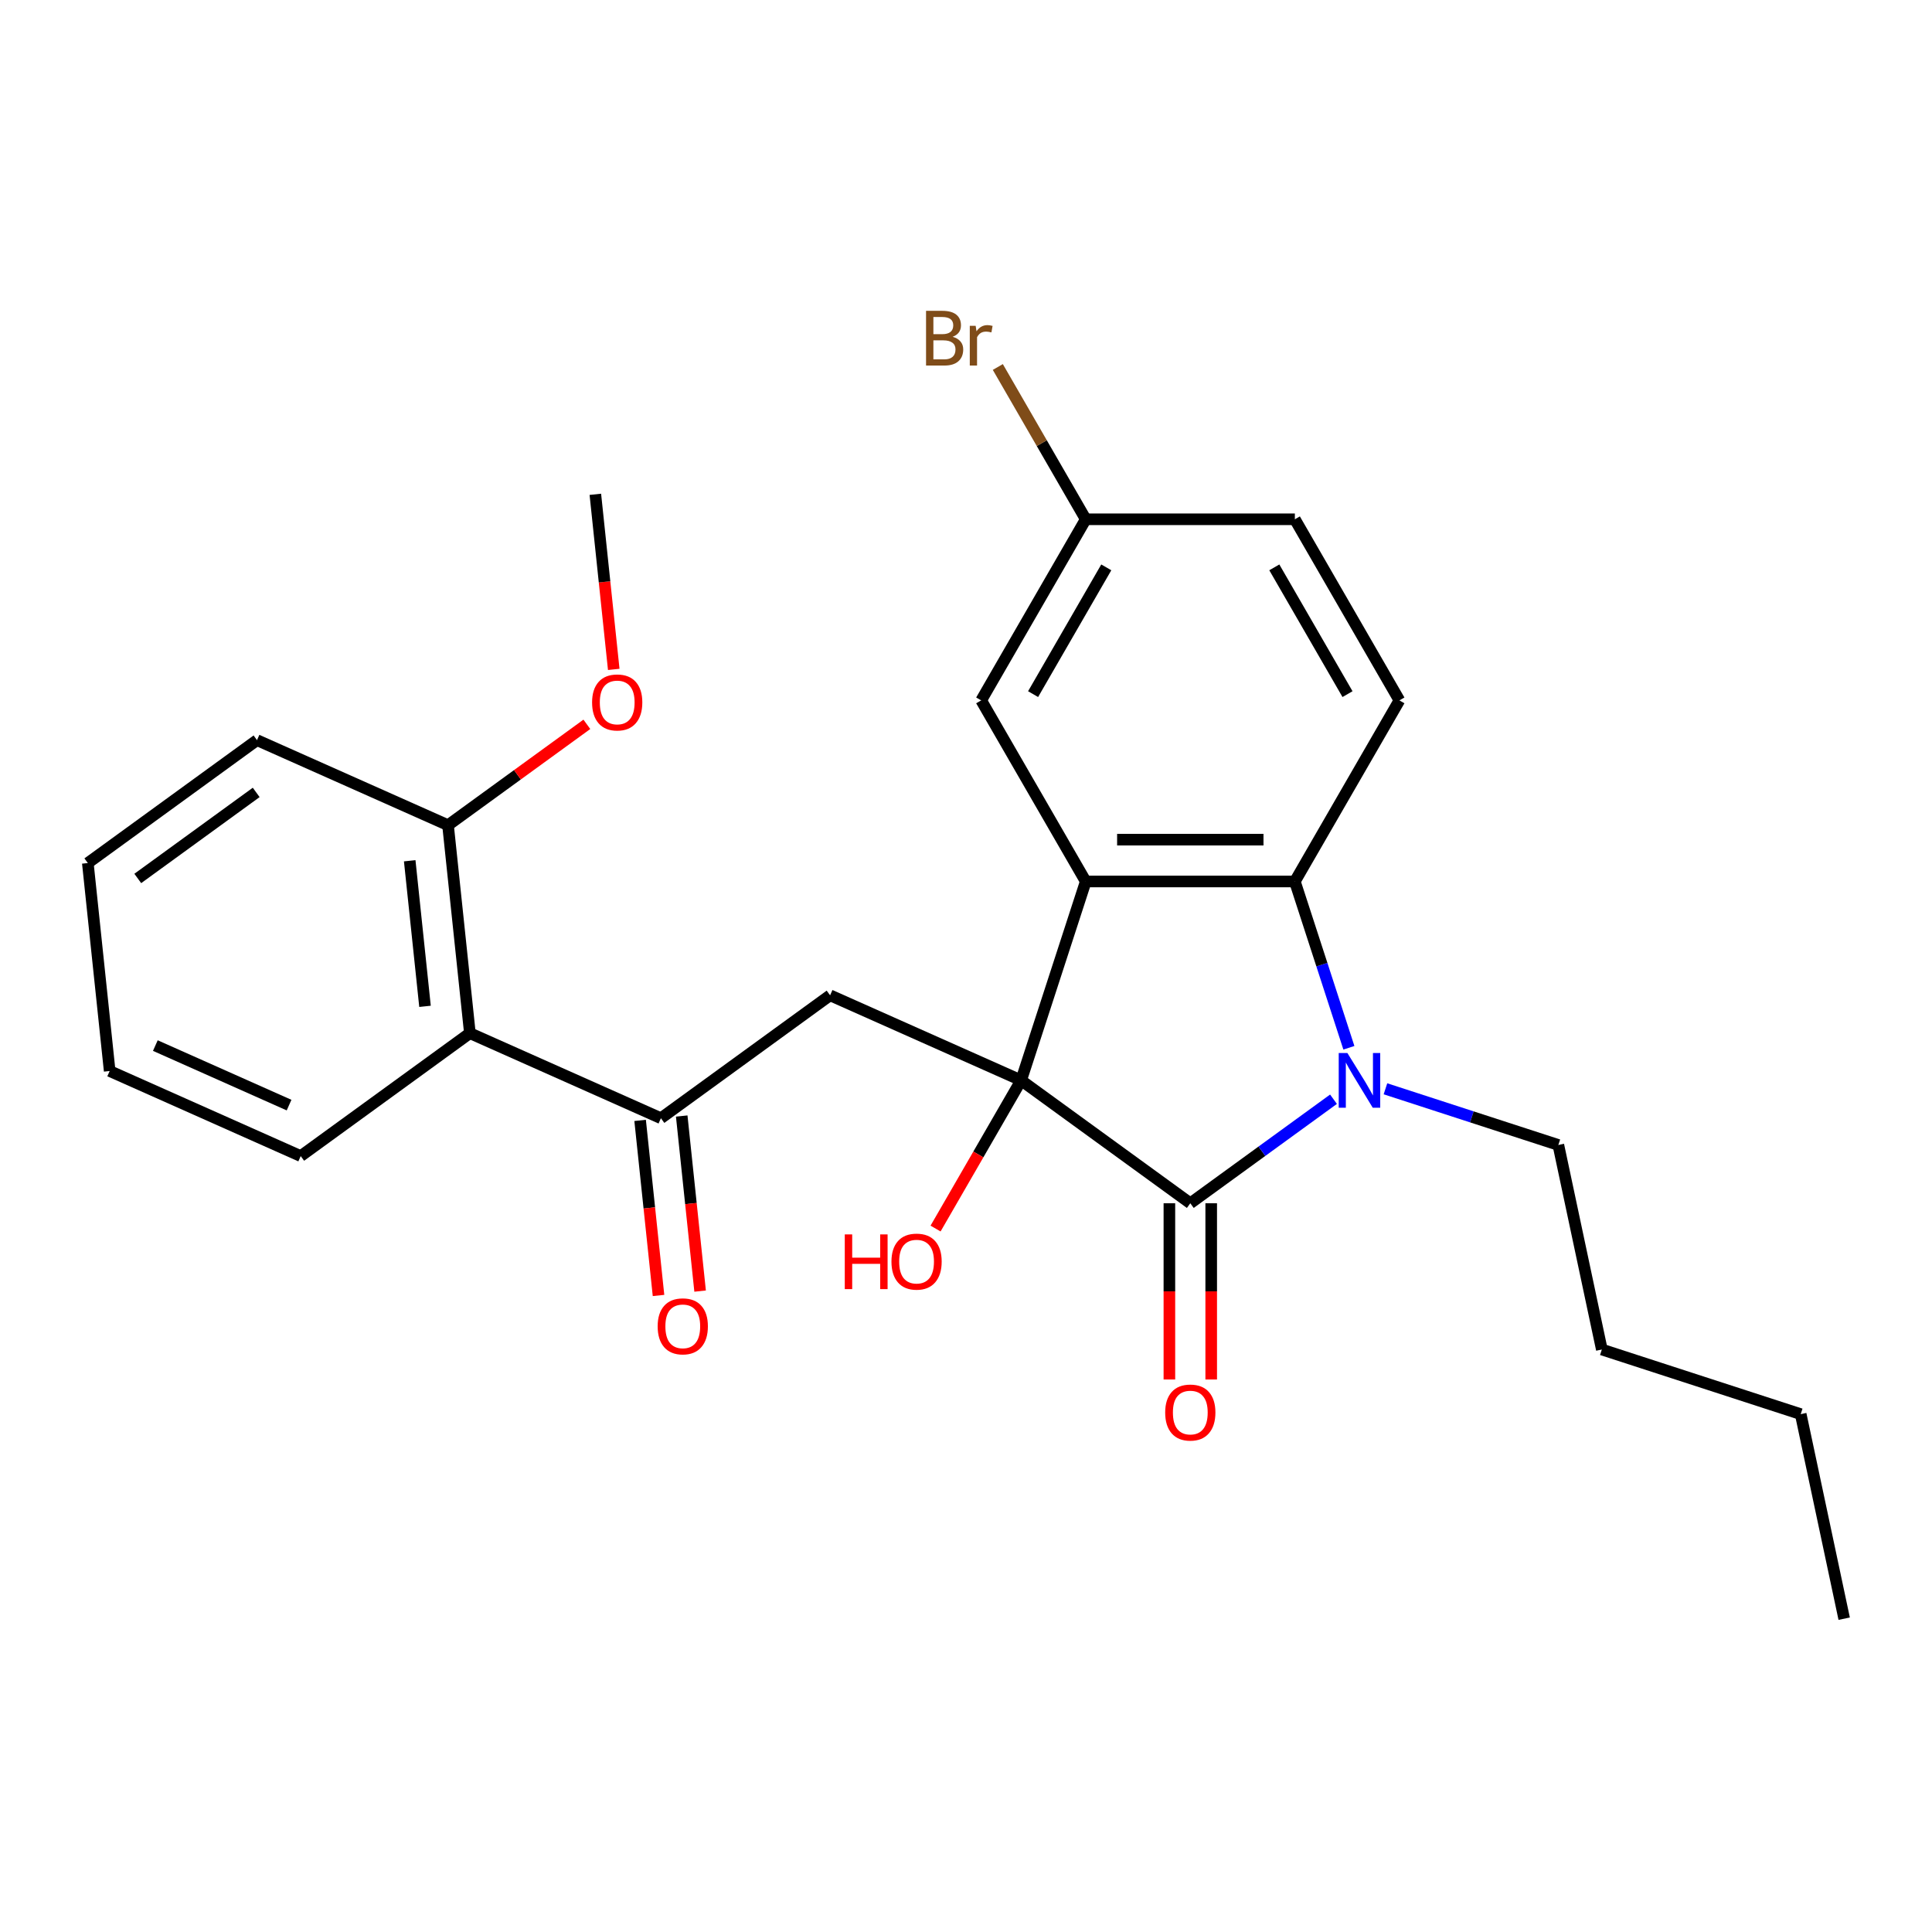 <?xml version='1.0' encoding='iso-8859-1'?>
<svg version='1.1' baseProfile='full'
              xmlns='http://www.w3.org/2000/svg'
                      xmlns:rdkit='http://www.rdkit.org/xml'
                      xmlns:xlink='http://www.w3.org/1999/xlink'
                  xml:space='preserve'
width='1000px' height='1000px' viewBox='0 0 1000 1000'>
<!-- END OF HEADER -->
<rect style='opacity:1.0;fill:#FFFFFF;stroke:none' width='1000' height='1000' x='0' y='0'> </rect>
<path class='bond-0' d='M 528.532,559.191 L 616.097,622.81' style='fill:none;fill-rule:evenodd;stroke:#000000;stroke-width:6px;stroke-linecap:butt;stroke-linejoin:miter;stroke-opacity:1' />
<path class='bond-1' d='M 528.532,559.191 L 561.979,456.252' style='fill:none;fill-rule:evenodd;stroke:#000000;stroke-width:6px;stroke-linecap:butt;stroke-linejoin:miter;stroke-opacity:1' />
<path class='bond-4' d='M 528.532,559.191 L 429.654,515.167' style='fill:none;fill-rule:evenodd;stroke:#000000;stroke-width:6px;stroke-linecap:butt;stroke-linejoin:miter;stroke-opacity:1' />
<path class='bond-12' d='M 528.532,559.191 L 506.388,597.545' style='fill:none;fill-rule:evenodd;stroke:#000000;stroke-width:6px;stroke-linecap:butt;stroke-linejoin:miter;stroke-opacity:1' />
<path class='bond-12' d='M 506.388,597.545 L 484.244,635.9' style='fill:none;fill-rule:evenodd;stroke:#FF0000;stroke-width:6px;stroke-linecap:butt;stroke-linejoin:miter;stroke-opacity:1' />
<path class='bond-2' d='M 616.097,622.81 L 653.156,595.885' style='fill:none;fill-rule:evenodd;stroke:#000000;stroke-width:6px;stroke-linecap:butt;stroke-linejoin:miter;stroke-opacity:1' />
<path class='bond-2' d='M 653.156,595.885 L 690.216,568.96' style='fill:none;fill-rule:evenodd;stroke:#0000FF;stroke-width:6px;stroke-linecap:butt;stroke-linejoin:miter;stroke-opacity:1' />
<path class='bond-9' d='M 605.274,622.81 L 605.274,668.415' style='fill:none;fill-rule:evenodd;stroke:#000000;stroke-width:6px;stroke-linecap:butt;stroke-linejoin:miter;stroke-opacity:1' />
<path class='bond-9' d='M 605.274,668.415 L 605.274,714.02' style='fill:none;fill-rule:evenodd;stroke:#FF0000;stroke-width:6px;stroke-linecap:butt;stroke-linejoin:miter;stroke-opacity:1' />
<path class='bond-9' d='M 626.921,622.81 L 626.921,668.415' style='fill:none;fill-rule:evenodd;stroke:#000000;stroke-width:6px;stroke-linecap:butt;stroke-linejoin:miter;stroke-opacity:1' />
<path class='bond-9' d='M 626.921,668.415 L 626.921,714.02' style='fill:none;fill-rule:evenodd;stroke:#FF0000;stroke-width:6px;stroke-linecap:butt;stroke-linejoin:miter;stroke-opacity:1' />
<path class='bond-3' d='M 561.979,456.252 L 670.215,456.252' style='fill:none;fill-rule:evenodd;stroke:#000000;stroke-width:6px;stroke-linecap:butt;stroke-linejoin:miter;stroke-opacity:1' />
<path class='bond-3' d='M 578.215,434.605 L 653.98,434.605' style='fill:none;fill-rule:evenodd;stroke:#000000;stroke-width:6px;stroke-linecap:butt;stroke-linejoin:miter;stroke-opacity:1' />
<path class='bond-8' d='M 561.979,456.252 L 507.861,362.517' style='fill:none;fill-rule:evenodd;stroke:#000000;stroke-width:6px;stroke-linecap:butt;stroke-linejoin:miter;stroke-opacity:1' />
<path class='bond-14' d='M 717.108,563.56 L 761.854,578.098' style='fill:none;fill-rule:evenodd;stroke:#0000FF;stroke-width:6px;stroke-linecap:butt;stroke-linejoin:miter;stroke-opacity:1' />
<path class='bond-14' d='M 761.854,578.098 L 806.6,592.637' style='fill:none;fill-rule:evenodd;stroke:#000000;stroke-width:6px;stroke-linecap:butt;stroke-linejoin:miter;stroke-opacity:1' />
<path class='bond-26' d='M 698.182,542.325 L 684.198,499.289' style='fill:none;fill-rule:evenodd;stroke:#0000FF;stroke-width:6px;stroke-linecap:butt;stroke-linejoin:miter;stroke-opacity:1' />
<path class='bond-26' d='M 684.198,499.289 L 670.215,456.252' style='fill:none;fill-rule:evenodd;stroke:#000000;stroke-width:6px;stroke-linecap:butt;stroke-linejoin:miter;stroke-opacity:1' />
<path class='bond-7' d='M 670.215,456.252 L 724.333,362.517' style='fill:none;fill-rule:evenodd;stroke:#000000;stroke-width:6px;stroke-linecap:butt;stroke-linejoin:miter;stroke-opacity:1' />
<path class='bond-5' d='M 429.654,515.167 L 342.09,578.787' style='fill:none;fill-rule:evenodd;stroke:#000000;stroke-width:6px;stroke-linecap:butt;stroke-linejoin:miter;stroke-opacity:1' />
<path class='bond-6' d='M 342.09,578.787 L 243.211,534.763' style='fill:none;fill-rule:evenodd;stroke:#000000;stroke-width:6px;stroke-linecap:butt;stroke-linejoin:miter;stroke-opacity:1' />
<path class='bond-11' d='M 331.325,579.918 L 336.087,625.227' style='fill:none;fill-rule:evenodd;stroke:#000000;stroke-width:6px;stroke-linecap:butt;stroke-linejoin:miter;stroke-opacity:1' />
<path class='bond-11' d='M 336.087,625.227 L 340.849,670.535' style='fill:none;fill-rule:evenodd;stroke:#FF0000;stroke-width:6px;stroke-linecap:butt;stroke-linejoin:miter;stroke-opacity:1' />
<path class='bond-11' d='M 352.854,577.655 L 357.616,622.964' style='fill:none;fill-rule:evenodd;stroke:#000000;stroke-width:6px;stroke-linecap:butt;stroke-linejoin:miter;stroke-opacity:1' />
<path class='bond-11' d='M 357.616,622.964 L 362.378,668.272' style='fill:none;fill-rule:evenodd;stroke:#FF0000;stroke-width:6px;stroke-linecap:butt;stroke-linejoin:miter;stroke-opacity:1' />
<path class='bond-10' d='M 243.211,534.763 L 231.897,427.12' style='fill:none;fill-rule:evenodd;stroke:#000000;stroke-width:6px;stroke-linecap:butt;stroke-linejoin:miter;stroke-opacity:1' />
<path class='bond-10' d='M 219.986,520.879 L 212.066,445.529' style='fill:none;fill-rule:evenodd;stroke:#000000;stroke-width:6px;stroke-linecap:butt;stroke-linejoin:miter;stroke-opacity:1' />
<path class='bond-18' d='M 243.211,534.763 L 155.647,598.383' style='fill:none;fill-rule:evenodd;stroke:#000000;stroke-width:6px;stroke-linecap:butt;stroke-linejoin:miter;stroke-opacity:1' />
<path class='bond-27' d='M 724.333,362.517 L 670.215,268.782' style='fill:none;fill-rule:evenodd;stroke:#000000;stroke-width:6px;stroke-linecap:butt;stroke-linejoin:miter;stroke-opacity:1' />
<path class='bond-27' d='M 697.468,359.281 L 659.586,293.666' style='fill:none;fill-rule:evenodd;stroke:#000000;stroke-width:6px;stroke-linecap:butt;stroke-linejoin:miter;stroke-opacity:1' />
<path class='bond-13' d='M 507.861,362.517 L 561.979,268.782' style='fill:none;fill-rule:evenodd;stroke:#000000;stroke-width:6px;stroke-linecap:butt;stroke-linejoin:miter;stroke-opacity:1' />
<path class='bond-13' d='M 534.726,359.281 L 572.609,293.666' style='fill:none;fill-rule:evenodd;stroke:#000000;stroke-width:6px;stroke-linecap:butt;stroke-linejoin:miter;stroke-opacity:1' />
<path class='bond-17' d='M 231.897,427.12 L 267.827,401.016' style='fill:none;fill-rule:evenodd;stroke:#000000;stroke-width:6px;stroke-linecap:butt;stroke-linejoin:miter;stroke-opacity:1' />
<path class='bond-17' d='M 267.827,401.016 L 303.756,374.912' style='fill:none;fill-rule:evenodd;stroke:#FF0000;stroke-width:6px;stroke-linecap:butt;stroke-linejoin:miter;stroke-opacity:1' />
<path class='bond-19' d='M 231.897,427.12 L 133.019,383.097' style='fill:none;fill-rule:evenodd;stroke:#000000;stroke-width:6px;stroke-linecap:butt;stroke-linejoin:miter;stroke-opacity:1' />
<path class='bond-15' d='M 561.979,268.782 L 670.215,268.782' style='fill:none;fill-rule:evenodd;stroke:#000000;stroke-width:6px;stroke-linecap:butt;stroke-linejoin:miter;stroke-opacity:1' />
<path class='bond-16' d='M 561.979,268.782 L 539.223,229.368' style='fill:none;fill-rule:evenodd;stroke:#000000;stroke-width:6px;stroke-linecap:butt;stroke-linejoin:miter;stroke-opacity:1' />
<path class='bond-16' d='M 539.223,229.368 L 516.467,189.953' style='fill:none;fill-rule:evenodd;stroke:#7F4C19;stroke-width:6px;stroke-linecap:butt;stroke-linejoin:miter;stroke-opacity:1' />
<path class='bond-21' d='M 806.6,592.637 L 829.104,698.508' style='fill:none;fill-rule:evenodd;stroke:#000000;stroke-width:6px;stroke-linecap:butt;stroke-linejoin:miter;stroke-opacity:1' />
<path class='bond-20' d='M 317.673,346.475 L 312.91,301.166' style='fill:none;fill-rule:evenodd;stroke:#FF0000;stroke-width:6px;stroke-linecap:butt;stroke-linejoin:miter;stroke-opacity:1' />
<path class='bond-20' d='M 312.91,301.166 L 308.148,255.858' style='fill:none;fill-rule:evenodd;stroke:#000000;stroke-width:6px;stroke-linecap:butt;stroke-linejoin:miter;stroke-opacity:1' />
<path class='bond-23' d='M 155.647,598.383 L 56.768,554.359' style='fill:none;fill-rule:evenodd;stroke:#000000;stroke-width:6px;stroke-linecap:butt;stroke-linejoin:miter;stroke-opacity:1' />
<path class='bond-23' d='M 149.62,572.003 L 80.405,541.187' style='fill:none;fill-rule:evenodd;stroke:#000000;stroke-width:6px;stroke-linecap:butt;stroke-linejoin:miter;stroke-opacity:1' />
<path class='bond-28' d='M 133.019,383.097 L 45.455,446.716' style='fill:none;fill-rule:evenodd;stroke:#000000;stroke-width:6px;stroke-linecap:butt;stroke-linejoin:miter;stroke-opacity:1' />
<path class='bond-28' d='M 132.608,410.153 L 71.313,454.686' style='fill:none;fill-rule:evenodd;stroke:#000000;stroke-width:6px;stroke-linecap:butt;stroke-linejoin:miter;stroke-opacity:1' />
<path class='bond-22' d='M 829.104,698.508 L 932.042,731.955' style='fill:none;fill-rule:evenodd;stroke:#000000;stroke-width:6px;stroke-linecap:butt;stroke-linejoin:miter;stroke-opacity:1' />
<path class='bond-24' d='M 932.042,731.955 L 954.545,837.825' style='fill:none;fill-rule:evenodd;stroke:#000000;stroke-width:6px;stroke-linecap:butt;stroke-linejoin:miter;stroke-opacity:1' />
<path class='bond-25' d='M 56.768,554.359 L 45.455,446.716' style='fill:none;fill-rule:evenodd;stroke:#000000;stroke-width:6px;stroke-linecap:butt;stroke-linejoin:miter;stroke-opacity:1' />
<path  class='atom-3' d='M 697.402 545.031
L 706.682 560.031
Q 707.602 561.511, 709.082 564.191
Q 710.562 566.871, 710.642 567.031
L 710.642 545.031
L 714.402 545.031
L 714.402 573.351
L 710.522 573.351
L 700.562 556.951
Q 699.402 555.031, 698.162 552.831
Q 696.962 550.631, 696.602 549.951
L 696.602 573.351
L 692.922 573.351
L 692.922 545.031
L 697.402 545.031
' fill='#0000FF'/>
<path  class='atom-10' d='M 603.097 731.126
Q 603.097 724.326, 606.457 720.526
Q 609.817 716.726, 616.097 716.726
Q 622.377 716.726, 625.737 720.526
Q 629.097 724.326, 629.097 731.126
Q 629.097 738.006, 625.697 741.926
Q 622.297 745.806, 616.097 745.806
Q 609.857 745.806, 606.457 741.926
Q 603.097 738.046, 603.097 731.126
M 616.097 742.606
Q 620.417 742.606, 622.737 739.726
Q 625.097 736.806, 625.097 731.126
Q 625.097 725.566, 622.737 722.766
Q 620.417 719.926, 616.097 719.926
Q 611.777 719.926, 609.417 722.726
Q 607.097 725.526, 607.097 731.126
Q 607.097 736.846, 609.417 739.726
Q 611.777 742.606, 616.097 742.606
' fill='#FF0000'/>
<path  class='atom-12' d='M 340.403 686.51
Q 340.403 679.71, 343.763 675.91
Q 347.123 672.11, 353.403 672.11
Q 359.683 672.11, 363.043 675.91
Q 366.403 679.71, 366.403 686.51
Q 366.403 693.39, 363.003 697.31
Q 359.603 701.19, 353.403 701.19
Q 347.163 701.19, 343.763 697.31
Q 340.403 693.43, 340.403 686.51
M 353.403 697.99
Q 357.723 697.99, 360.043 695.11
Q 362.403 692.19, 362.403 686.51
Q 362.403 680.95, 360.043 678.15
Q 357.723 675.31, 353.403 675.31
Q 349.083 675.31, 346.723 678.11
Q 344.403 680.91, 344.403 686.51
Q 344.403 692.23, 346.723 695.11
Q 349.083 697.99, 353.403 697.99
' fill='#FF0000'/>
<path  class='atom-13' d='M 437.255 638.926
L 441.095 638.926
L 441.095 650.966
L 455.575 650.966
L 455.575 638.926
L 459.415 638.926
L 459.415 667.246
L 455.575 667.246
L 455.575 654.166
L 441.095 654.166
L 441.095 667.246
L 437.255 667.246
L 437.255 638.926
' fill='#FF0000'/>
<path  class='atom-13' d='M 461.415 653.006
Q 461.415 646.206, 464.775 642.406
Q 468.135 638.606, 474.415 638.606
Q 480.695 638.606, 484.055 642.406
Q 487.415 646.206, 487.415 653.006
Q 487.415 659.886, 484.015 663.806
Q 480.615 667.686, 474.415 667.686
Q 468.175 667.686, 464.775 663.806
Q 461.415 659.926, 461.415 653.006
M 474.415 664.486
Q 478.735 664.486, 481.055 661.606
Q 483.415 658.686, 483.415 653.006
Q 483.415 647.446, 481.055 644.646
Q 478.735 641.806, 474.415 641.806
Q 470.095 641.806, 467.735 644.606
Q 465.415 647.406, 465.415 653.006
Q 465.415 658.726, 467.735 661.606
Q 470.095 664.486, 474.415 664.486
' fill='#FF0000'/>
<path  class='atom-17' d='M 493.081 174.327
Q 495.801 175.087, 497.161 176.767
Q 498.561 178.407, 498.561 180.847
Q 498.561 184.767, 496.041 187.007
Q 493.561 189.207, 488.841 189.207
L 479.321 189.207
L 479.321 160.887
L 487.681 160.887
Q 492.521 160.887, 494.961 162.847
Q 497.401 164.807, 497.401 168.407
Q 497.401 172.687, 493.081 174.327
M 483.121 164.087
L 483.121 172.967
L 487.681 172.967
Q 490.481 172.967, 491.921 171.847
Q 493.401 170.687, 493.401 168.407
Q 493.401 164.087, 487.681 164.087
L 483.121 164.087
M 488.841 186.007
Q 491.601 186.007, 493.081 184.687
Q 494.561 183.367, 494.561 180.847
Q 494.561 178.527, 492.921 177.367
Q 491.321 176.167, 488.241 176.167
L 483.121 176.167
L 483.121 186.007
L 488.841 186.007
' fill='#7F4C19'/>
<path  class='atom-17' d='M 505.001 168.647
L 505.441 171.487
Q 507.601 168.287, 511.121 168.287
Q 512.241 168.287, 513.761 168.687
L 513.161 172.047
Q 511.441 171.647, 510.481 171.647
Q 508.801 171.647, 507.681 172.327
Q 506.601 172.967, 505.721 174.527
L 505.721 189.207
L 501.961 189.207
L 501.961 168.647
L 505.001 168.647
' fill='#7F4C19'/>
<path  class='atom-18' d='M 306.462 363.581
Q 306.462 356.781, 309.822 352.981
Q 313.182 349.181, 319.462 349.181
Q 325.742 349.181, 329.102 352.981
Q 332.462 356.781, 332.462 363.581
Q 332.462 370.461, 329.062 374.381
Q 325.662 378.261, 319.462 378.261
Q 313.222 378.261, 309.822 374.381
Q 306.462 370.501, 306.462 363.581
M 319.462 375.061
Q 323.782 375.061, 326.102 372.181
Q 328.462 369.261, 328.462 363.581
Q 328.462 358.021, 326.102 355.221
Q 323.782 352.381, 319.462 352.381
Q 315.142 352.381, 312.782 355.181
Q 310.462 357.981, 310.462 363.581
Q 310.462 369.301, 312.782 372.181
Q 315.142 375.061, 319.462 375.061
' fill='#FF0000'/>
</svg>
